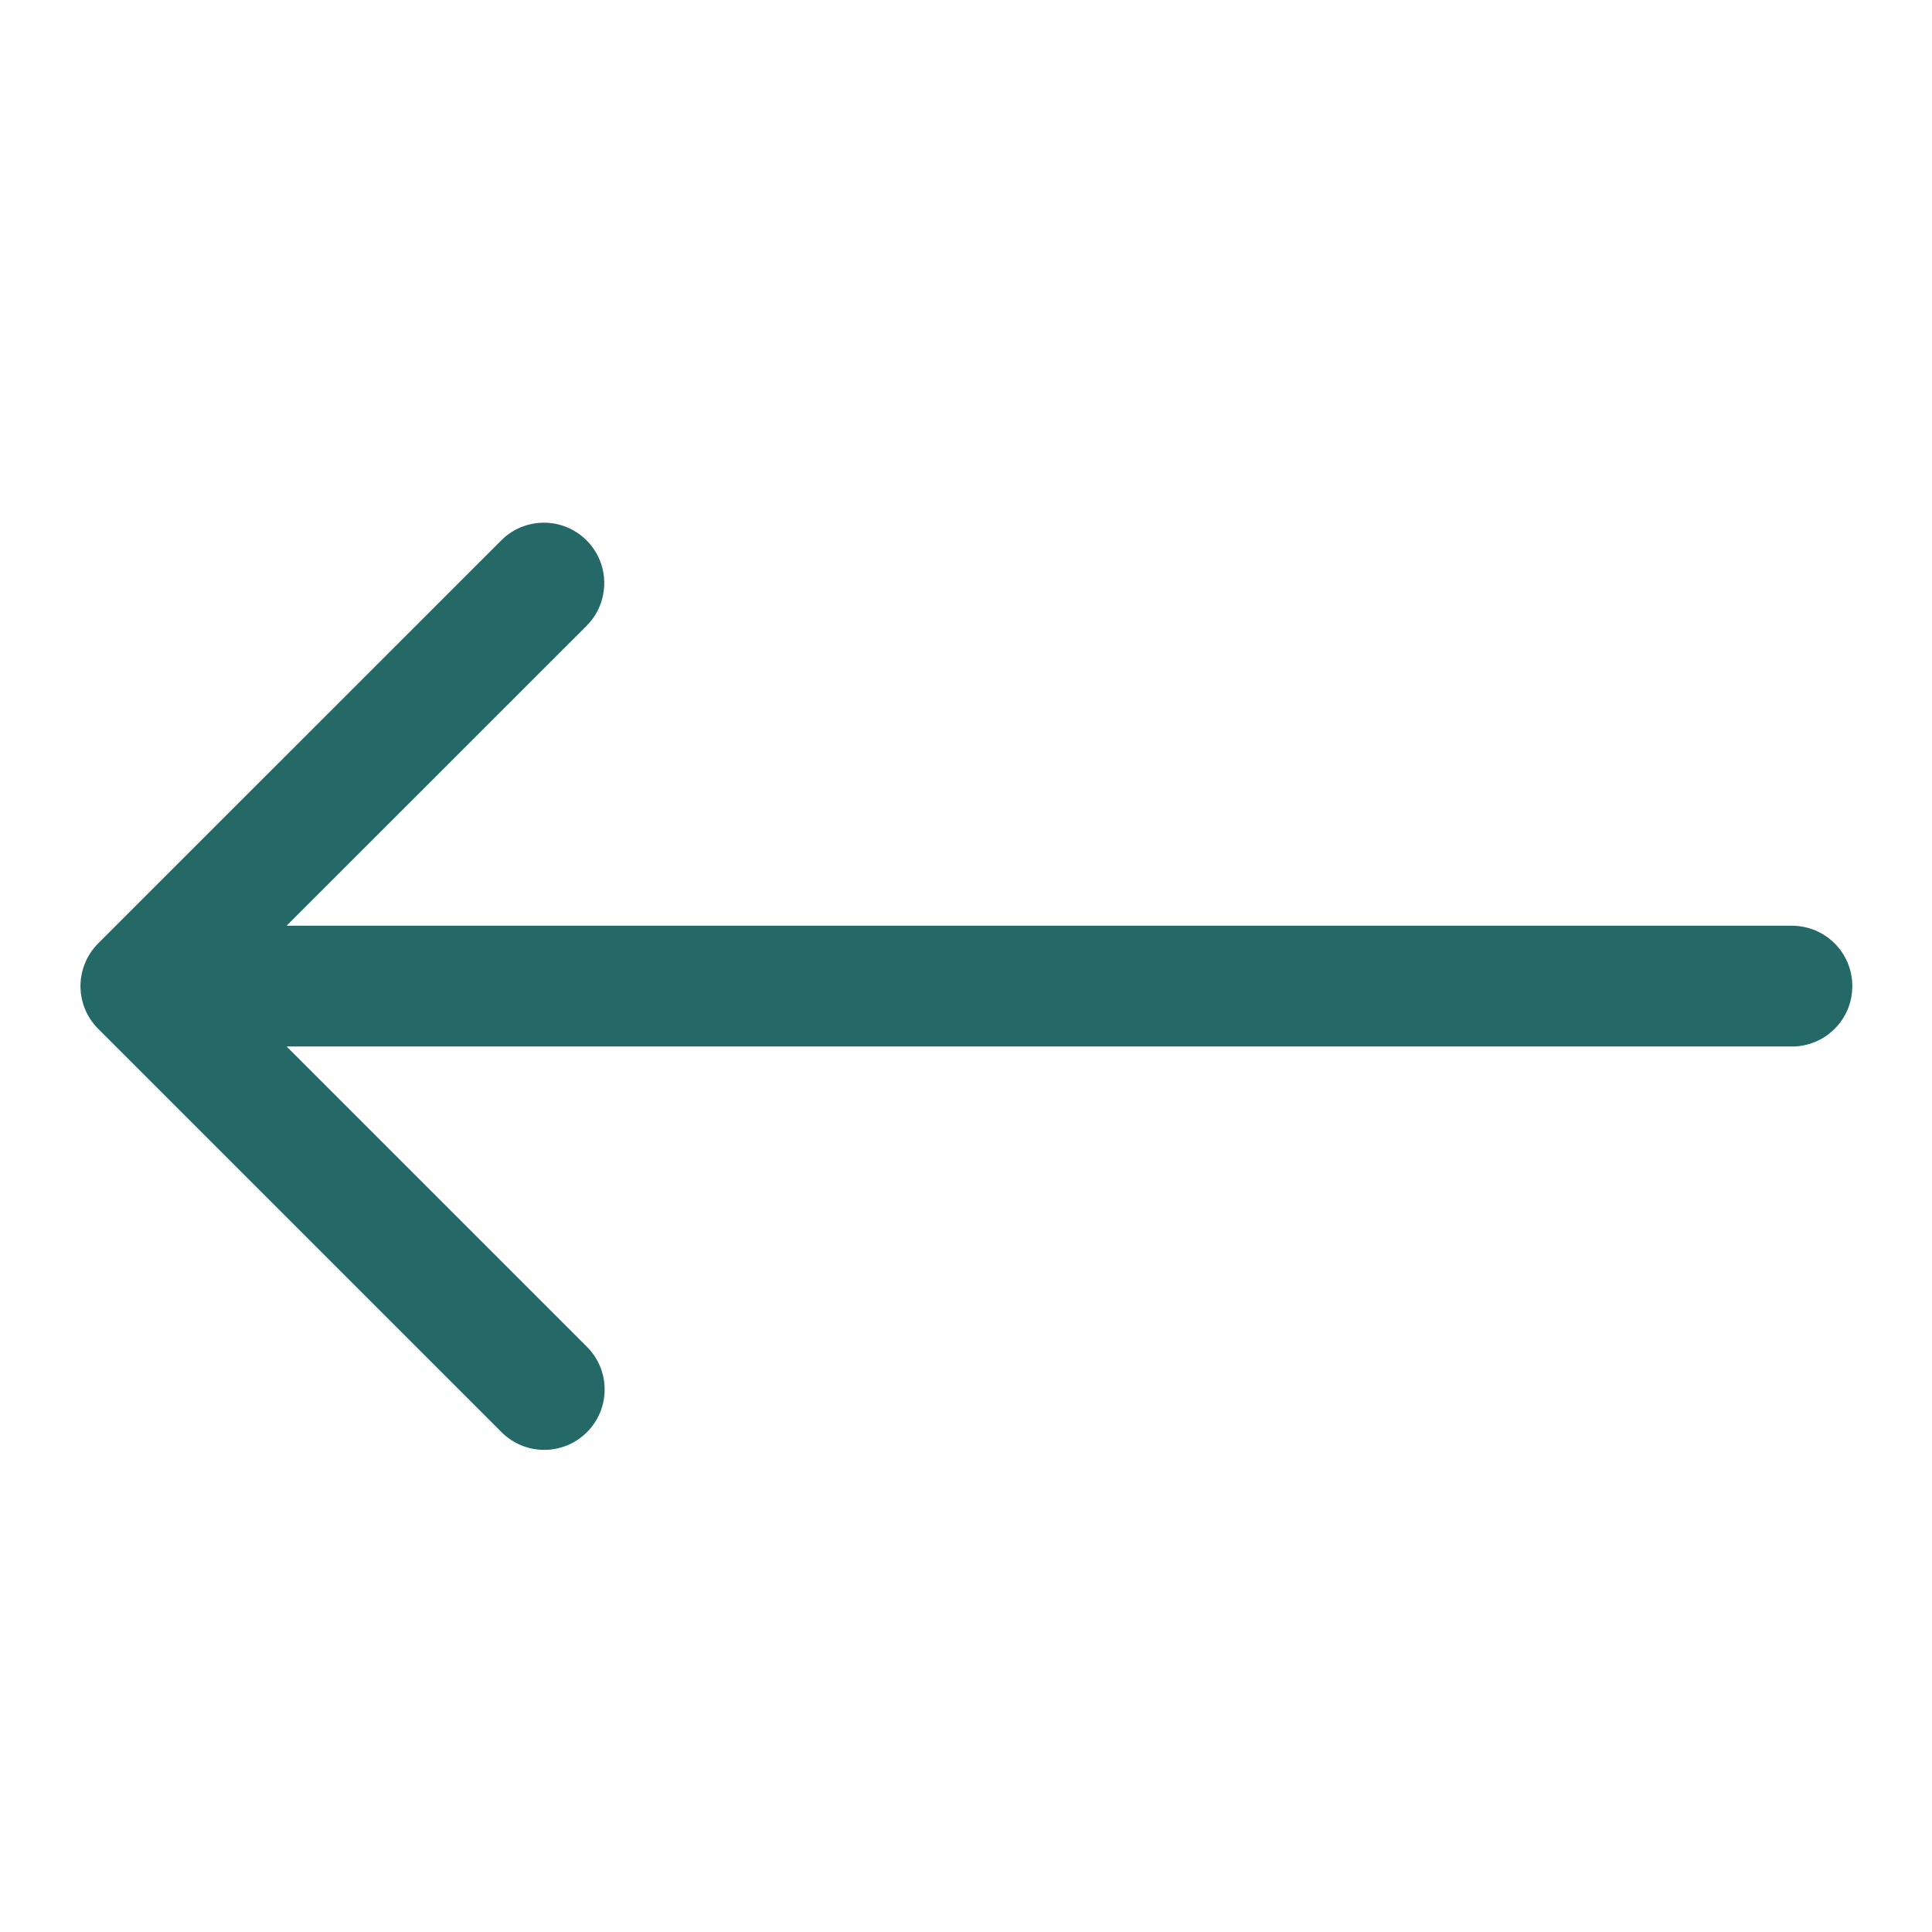 <svg width="20" height="20" viewBox="0 0 20 20" fill="none"
    xmlns="http://www.w3.org/2000/svg">
    <path d="M5.613 5.411C5.45 5.416 5.296 5.483 5.183 5.6L1.016 9.766C0.899 9.884 0.833 10.043 0.833 10.208C0.833 10.374 0.899 10.533 1.016 10.65L5.183 14.817C5.241 14.877 5.31 14.925 5.386 14.958C5.462 14.991 5.544 15.008 5.628 15.009C5.711 15.01 5.793 14.994 5.87 14.963C5.947 14.931 6.017 14.885 6.076 14.826C6.135 14.767 6.181 14.697 6.213 14.62C6.244 14.543 6.26 14.461 6.259 14.378C6.258 14.294 6.241 14.212 6.208 14.136C6.175 14.06 6.127 13.991 6.067 13.933L2.967 10.833H18.542C18.625 10.835 18.707 10.819 18.784 10.788C18.86 10.758 18.93 10.712 18.989 10.653C19.048 10.595 19.095 10.526 19.127 10.45C19.159 10.373 19.175 10.291 19.175 10.208C19.175 10.126 19.159 10.044 19.127 9.967C19.095 9.891 19.048 9.821 18.989 9.763C18.93 9.705 18.86 9.659 18.784 9.628C18.707 9.598 18.625 9.582 18.542 9.583H2.967L6.067 6.484C6.157 6.396 6.219 6.283 6.243 6.159C6.268 6.036 6.255 5.908 6.206 5.792C6.157 5.676 6.074 5.578 5.968 5.51C5.863 5.442 5.739 5.407 5.613 5.411Z" fill="#246868"/>
</svg>
